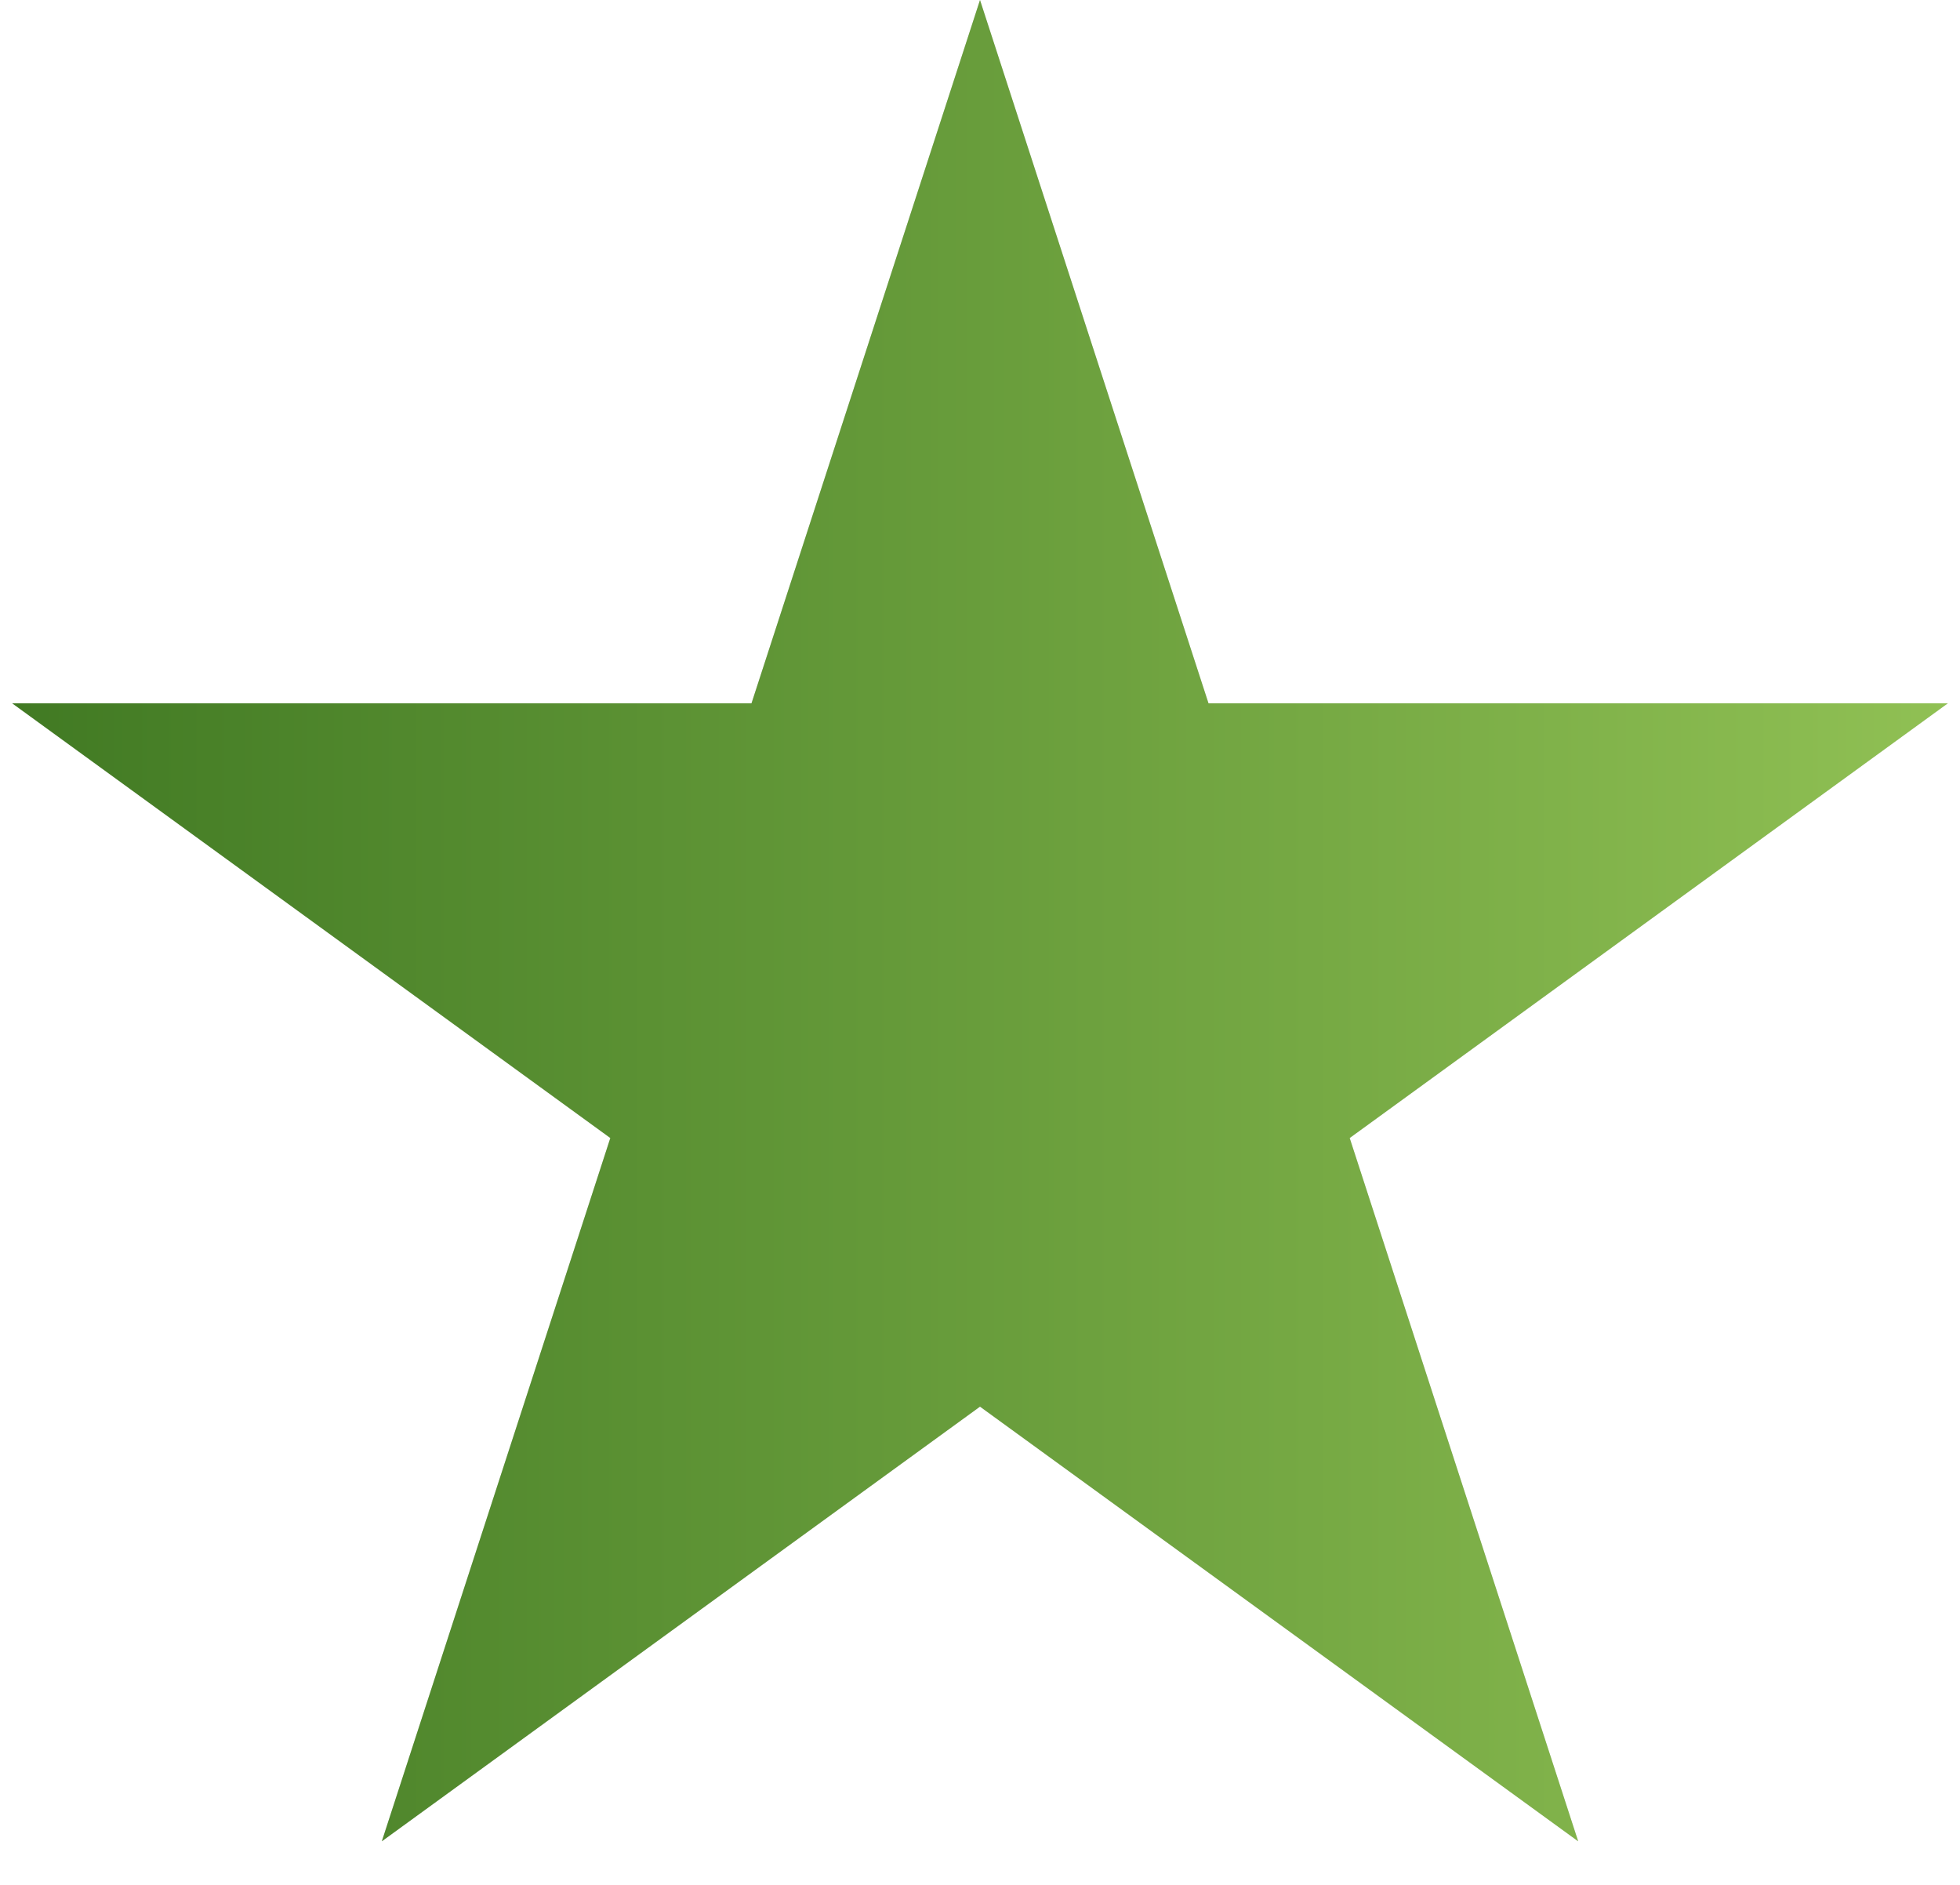 <svg width="26" height="25" viewBox="0 0 26 25" fill="none" xmlns="http://www.w3.org/2000/svg">
<path d="M13 0L16.031 9.328H25.839L17.904 15.094L20.935 24.422L13 18.657L5.065 24.422L8.096 15.094L0.161 9.328H9.969L13 0Z" fill="#D9D9D9"/>
<path d="M13 0L16.031 9.328H25.839L17.904 15.094L20.935 24.422L13 18.657L5.065 24.422L8.096 15.094L0.161 9.328H9.969L13 0Z" fill="url(#paint0_linear_67_1671)"/>
<defs>
<linearGradient id="paint0_linear_67_1671" x1="-0.5" y1="13.5" x2="26.5" y2="13.5" gradientUnits="userSpaceOnUse">
<stop stop-color="#3F7822"/>
<stop offset="1" stop-color="#92C255"/>
</linearGradient>
</defs>
</svg>
